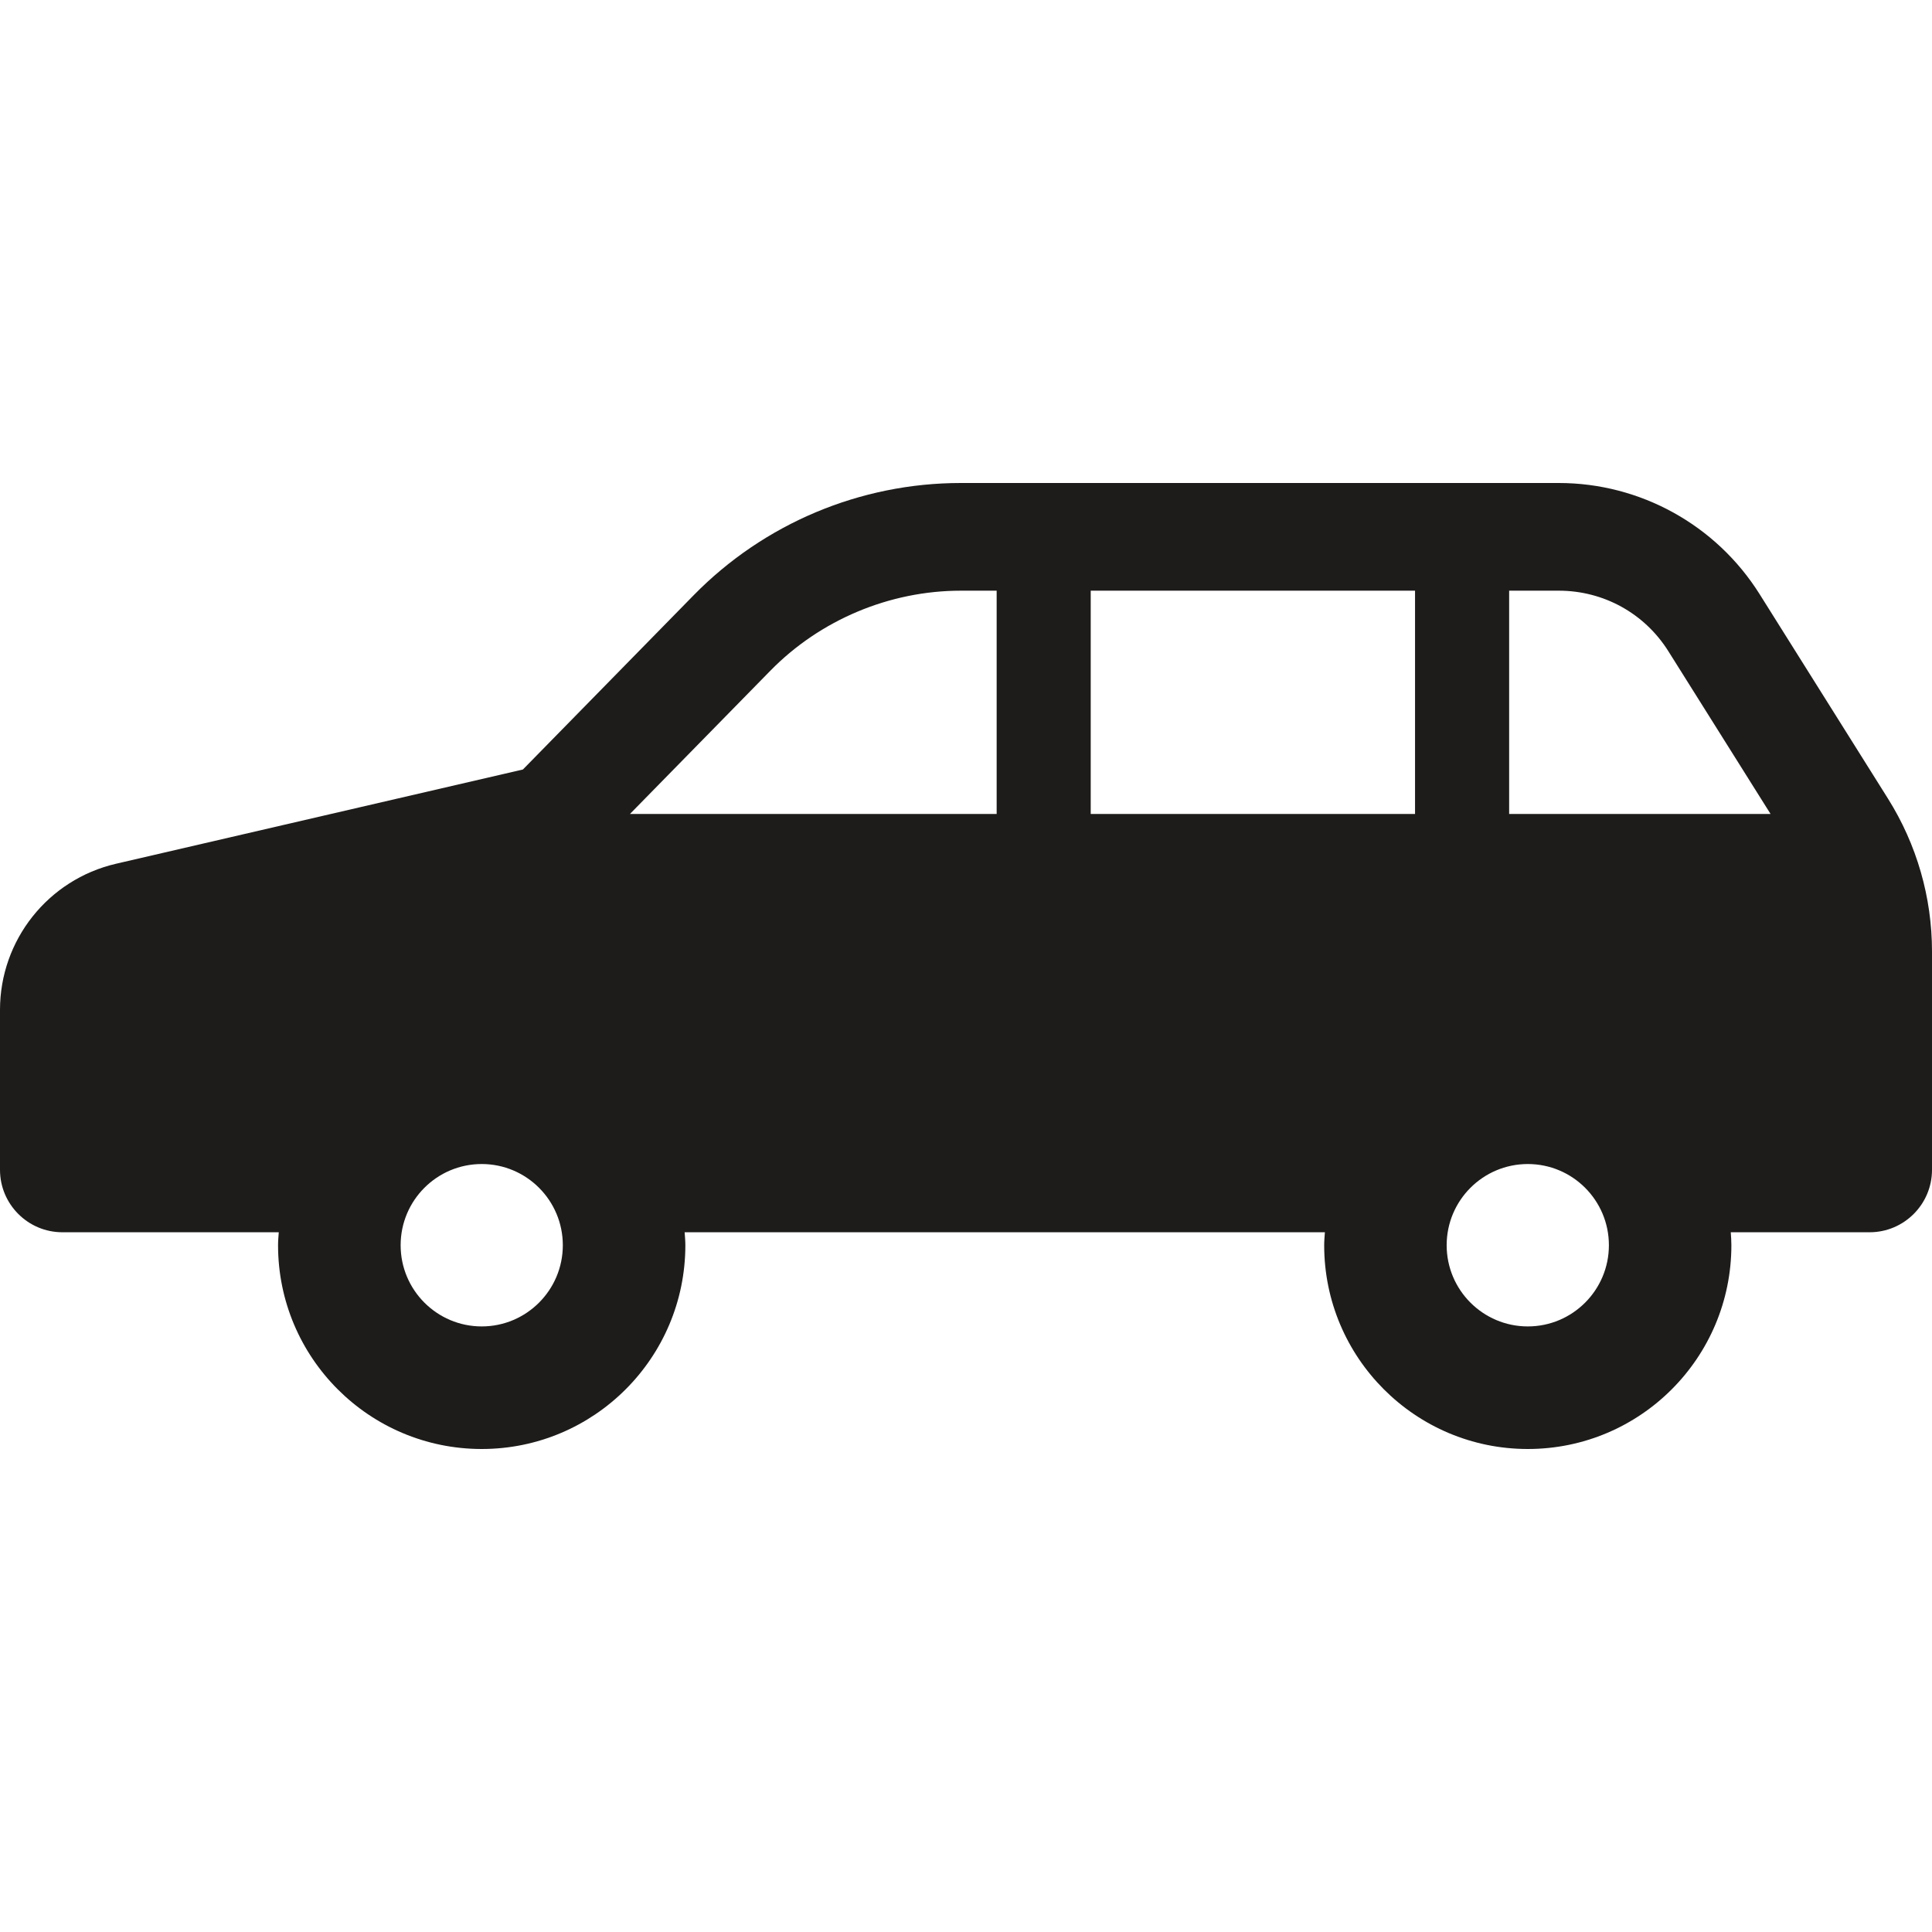<svg width="38" height="38" viewBox="0 0 38 38" fill="none" xmlns="http://www.w3.org/2000/svg">
<path d="M37.133 15.706L34.608 11.684C33.754 10.325 32.262 9.5 30.659 9.5H18.899C16.921 9.5 15.026 10.296 13.641 11.71L10.285 15.135L2.281 16.989C0.945 17.3 0 18.491 0 19.863V23.009C0 23.686 0.55 24.237 1.227 24.237H5.483C5.477 24.322 5.469 24.406 5.469 24.492C5.469 26.705 7.263 28.5 9.475 28.5C11.686 28.5 13.48 26.705 13.48 24.492C13.48 24.406 13.472 24.322 13.466 24.237H26.059C26.053 24.322 26.045 24.406 26.045 24.492C26.045 26.705 27.839 28.5 30.05 28.5C32.262 28.5 34.054 26.705 34.054 24.492C34.054 24.406 34.048 24.322 34.042 24.237H36.773C37.45 24.237 38 23.686 38 23.009V18.714C38 17.65 37.7 16.608 37.133 15.706ZM9.475 26.089C8.594 26.089 7.88 25.373 7.88 24.492C7.88 23.61 8.594 22.895 9.475 22.895C10.355 22.895 11.07 23.61 11.07 24.492C11.07 25.373 10.355 26.089 9.475 26.089ZM19.603 16.01H12.39L15.151 13.193C16.132 12.191 17.498 11.618 18.899 11.618H19.603V16.01H19.603ZM27.832 16.01H21.453V11.618H27.832V16.01ZM30.05 26.089C29.169 26.089 28.454 25.373 28.454 24.492C28.454 23.61 29.169 22.895 30.05 22.895C30.931 22.895 31.645 23.61 31.645 24.492C31.645 25.373 30.931 26.089 30.05 26.089ZM29.683 16.01V11.618H30.659C31.54 11.618 32.348 12.064 32.816 12.811L34.825 16.01H29.683Z" fill="#1E1C1B"/>
</svg>
